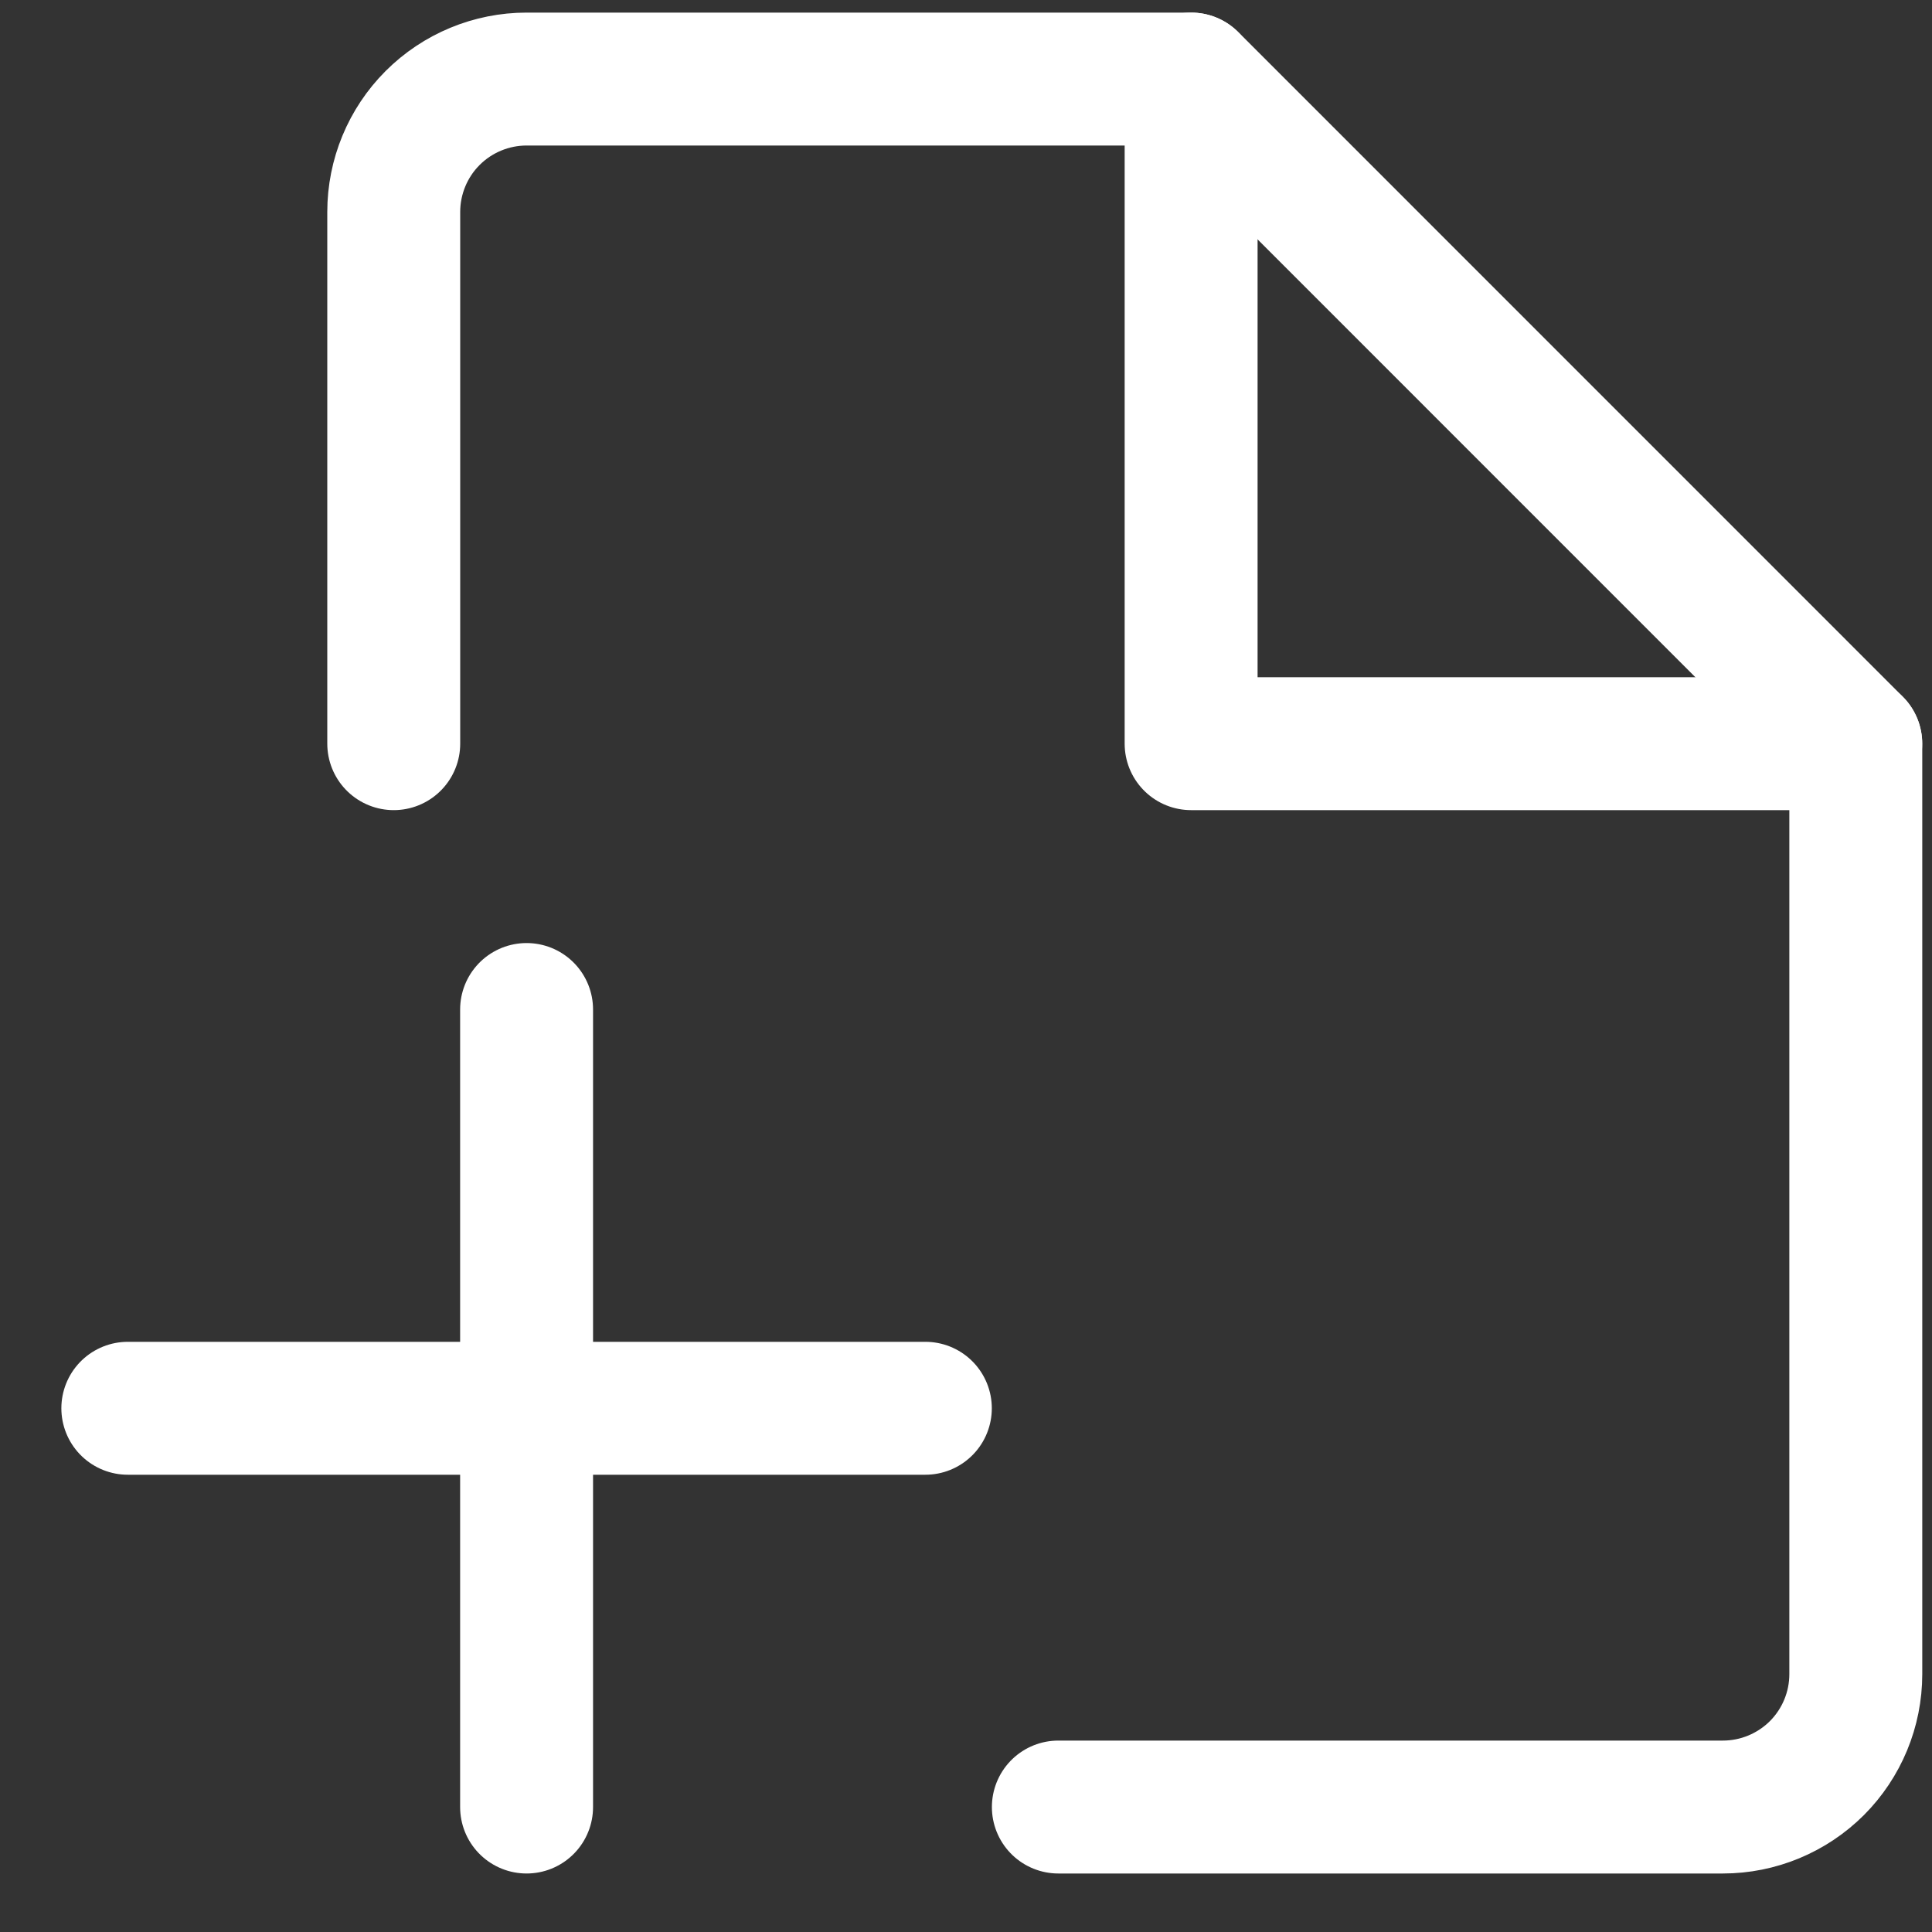<svg width="25" height="25" viewBox="0 0 25 25" fill="none" xmlns="http://www.w3.org/2000/svg">
<rect x="0" y="0" width="25" height="25" fill="#333333" stroke="none"/>
<g clip-path="url(#clip0_30_4557)">
<path d="M5.095 9.623V2.743C5.095 2.287 5.276 1.849 5.598 1.527C5.921 1.204 6.359 1.023 6.815 1.023H15.415L24.014 9.623V21.663C24.014 22.119 23.833 22.556 23.511 22.879C23.188 23.201 22.751 23.383 22.294 23.383H13.695" stroke="white" stroke-width="1.72" stroke-linecap="round" stroke-linejoin="round"/>
<path d="M15.413 1.023V9.623H24.013" stroke="white" stroke-width="1.72" stroke-linecap="round" stroke-linejoin="round"/>
<path d="M6.814 13.063V23.383" stroke="white" stroke-width="1.72" stroke-linecap="round" stroke-linejoin="round"/>
<path d="M1.654 18.223H11.974" stroke="white" stroke-width="1.72" stroke-linecap="round" stroke-linejoin="round"/>
</g>
<defs>
<clipPath id="clip0_30_4557">
<rect width="24.08" height="24.08" fill="white" transform="translate(0.795 0.163)"/>
</clipPath>
</defs>
</svg>
